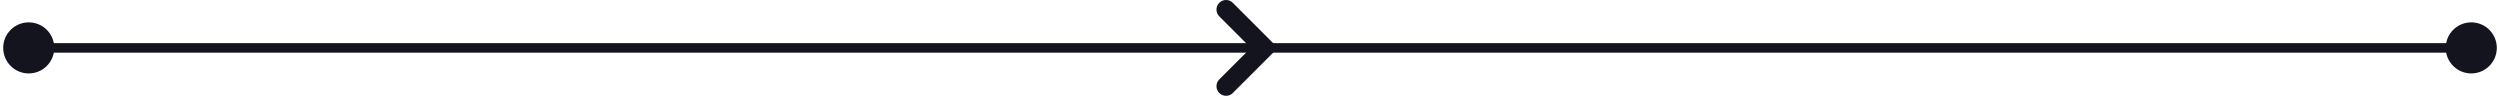 <?xml version="1.0" encoding="UTF-8"?> <svg xmlns="http://www.w3.org/2000/svg" width="261" height="10" viewBox="0 0 261 10" fill="none"><path d="M0.333 5C0.333 6.473 1.527 7.667 3 7.667C4.473 7.667 5.667 6.473 5.667 5C5.667 3.528 4.473 2.334 3 2.334C1.527 2.334 0.333 3.528 0.333 5ZM255.333 5C255.333 6.473 256.527 7.667 258 7.667C259.473 7.667 260.667 6.473 260.667 5C260.667 3.528 259.473 2.334 258 2.334C256.527 2.334 255.333 3.528 255.333 5ZM3 5.5H258V4.5H3V5.5Z" fill="#14141E"></path><path d="M128 1L132 5L128 9" stroke="#14141E" stroke-width="2" stroke-linecap="round"></path></svg> 